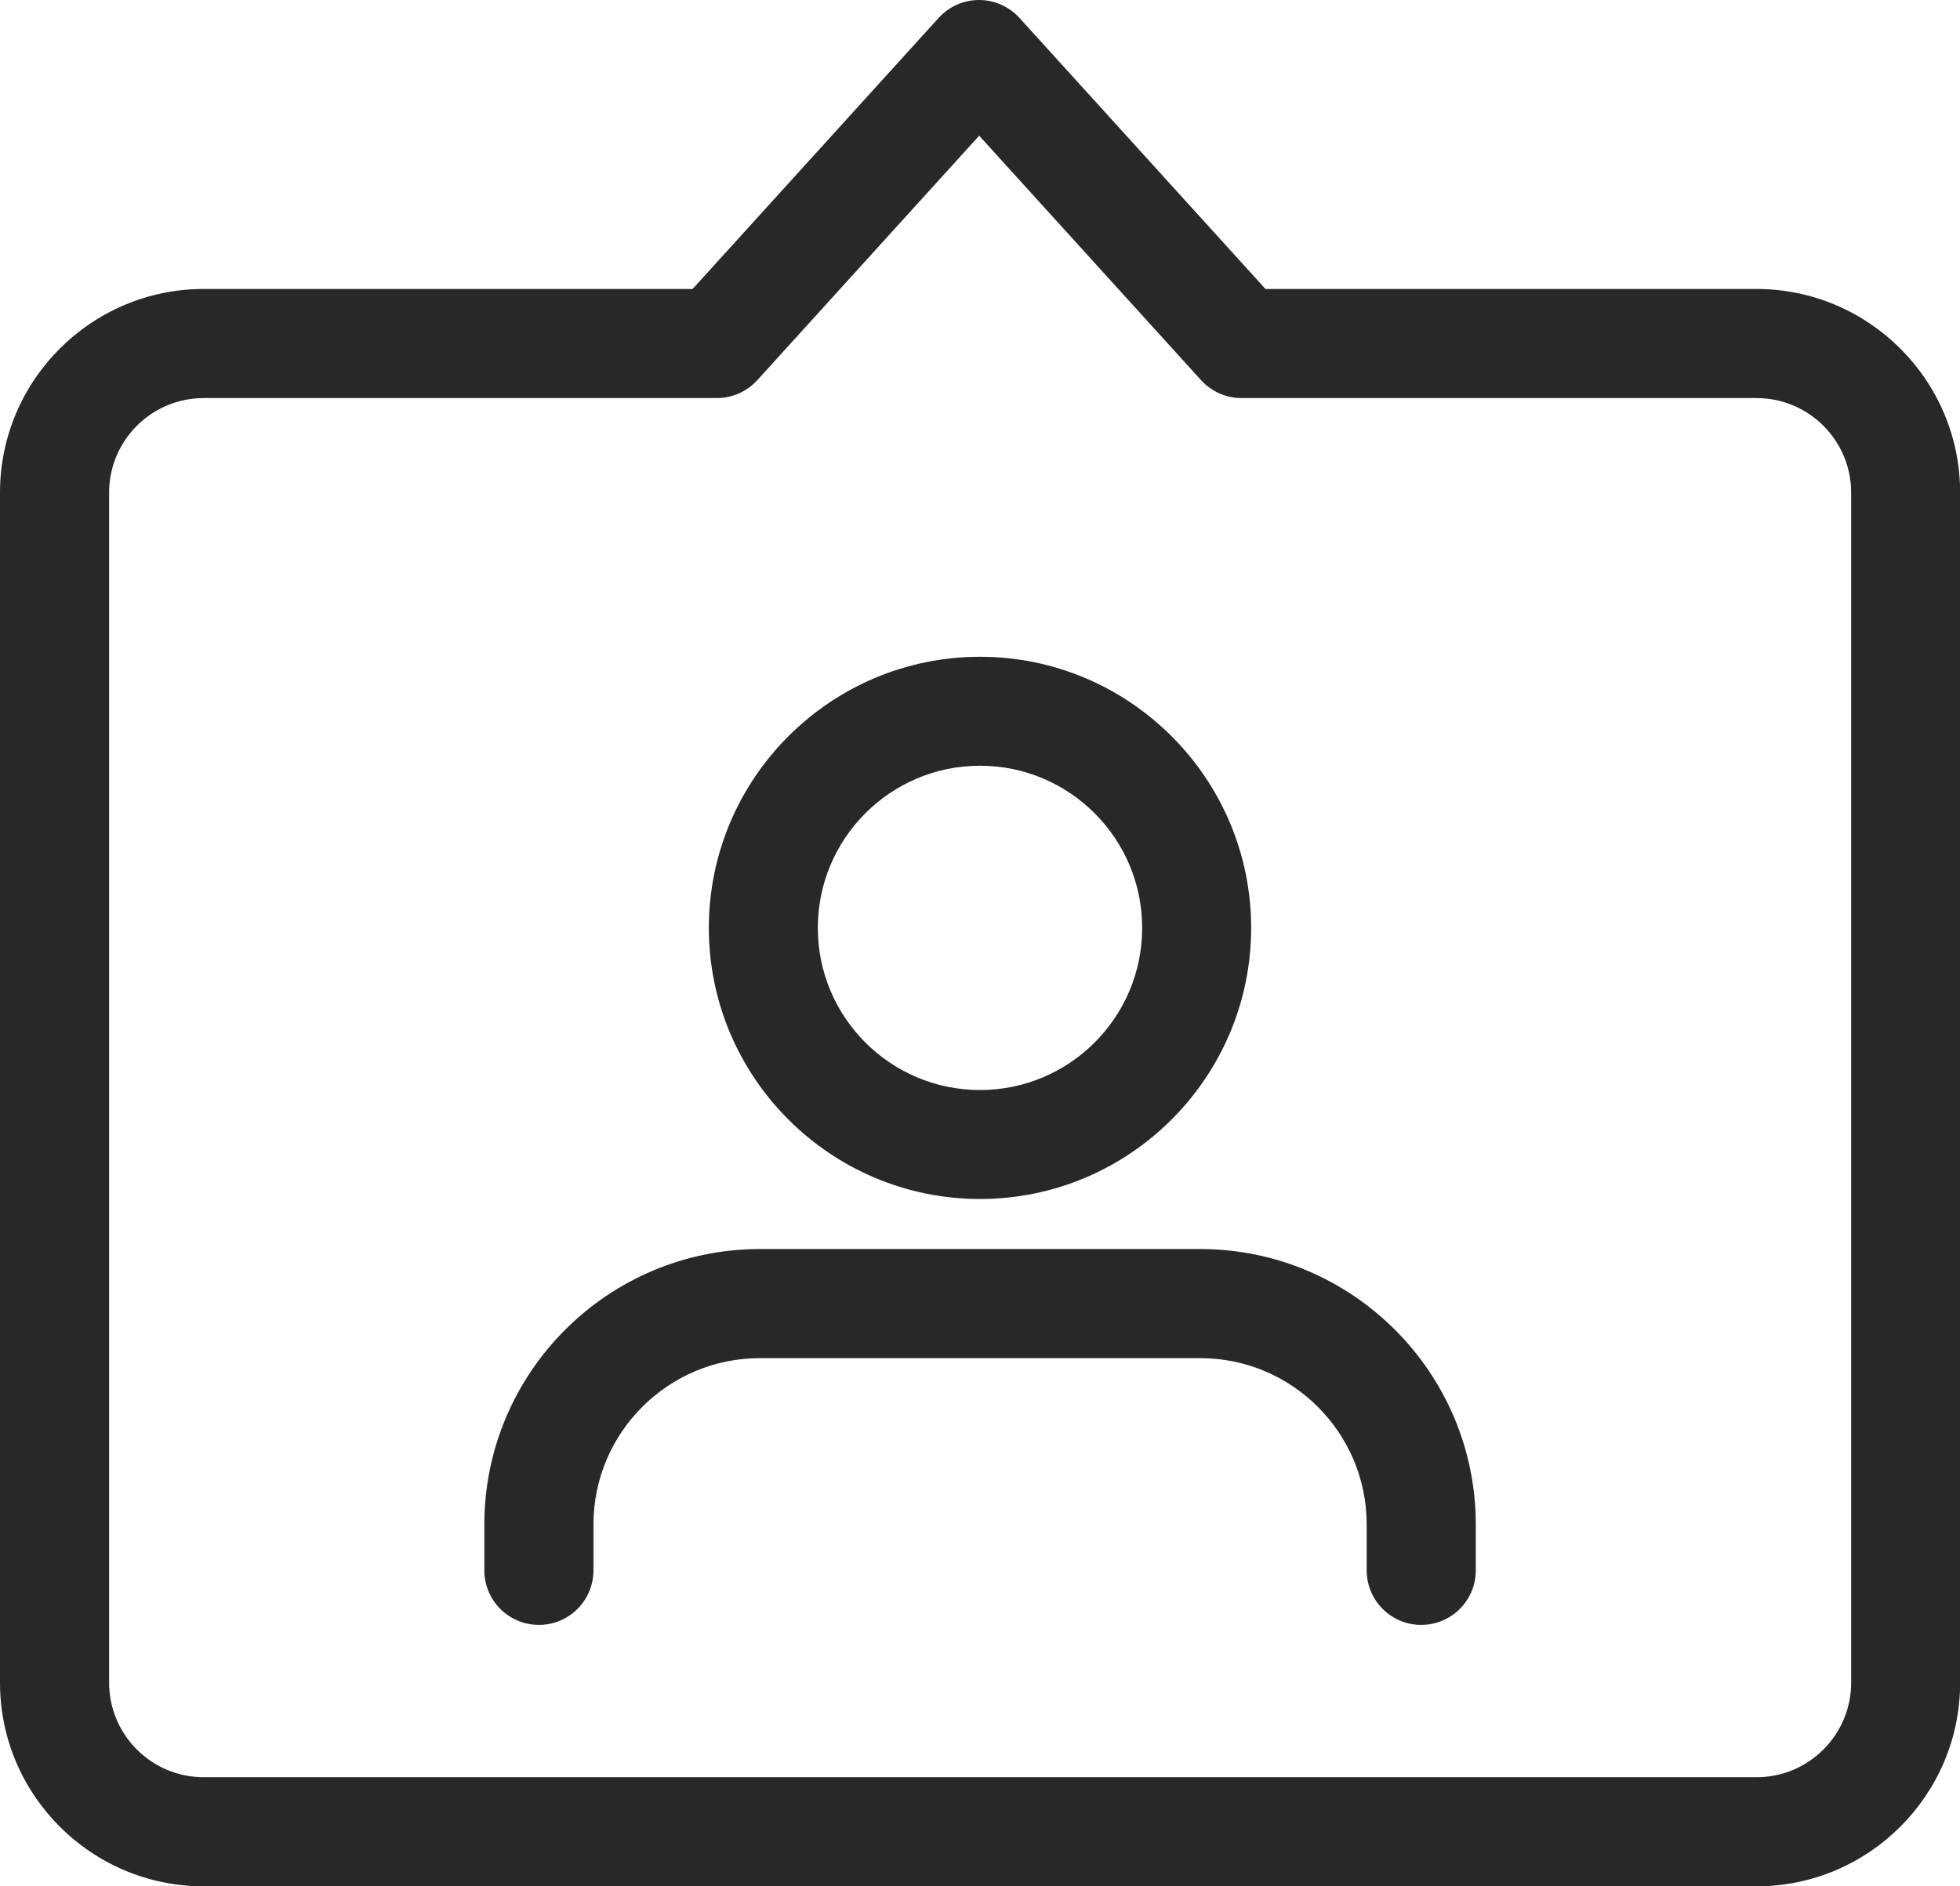 <?xml version="1.0" encoding="UTF-8" standalone="no"?><svg xmlns="http://www.w3.org/2000/svg" xmlns:xlink="http://www.w3.org/1999/xlink" fill="#292827" height="138.3" preserveAspectRatio="xMidYMid meet" version="1" viewBox="0.0 0.0 143.7 138.3" width="143.7" zoomAndPan="magnify"><g id="change1_1"><path d="m108.2,111.79v3.36c0,2.21-1.79,4-4,4s-4-1.79-4-4v-3.36c0-6.73-5.47-12.2-12.2-12.2h-32.29c-6.73,0-12.2,5.47-12.2,12.2v3.36c0,2.21-1.79,4-4,4s-4-1.79-4-4v-3.36c0-11.14,9.06-20.2,20.2-20.2h32.29c11.14,0,20.2,9.06,20.2,20.2Zm-56.23-43.75c0-10.96,8.92-19.88,19.88-19.88s19.88,8.92,19.88,19.88-8.92,19.88-19.88,19.88-19.88-8.92-19.88-19.88Zm7.99,0c0,6.56,5.33,11.89,11.89,11.89s11.89-5.33,11.89-11.89-5.33-11.89-11.89-11.89-11.89,5.33-11.89,11.89Zm83.75-31.92v87.27c0,8.23-6.7,14.93-14.93,14.93H14.93c-8.23,0-14.93-6.7-14.93-14.93V36.12c0-8.23,6.7-14.93,14.93-14.93h35.85L68.82,1.31c.76-.83,1.83-1.31,2.96-1.31s2.2.48,2.96,1.31l18.04,19.88h36c8.23,0,14.93,6.7,14.93,14.93Zm-7.99,0c0-3.82-3.11-6.93-6.93-6.93h-37.77c-1.13,0-2.2-.48-2.96-1.31l-16.27-17.93-16.27,17.93c-.76.83-1.83,1.31-2.96,1.31H14.93c-3.82,0-6.93,3.11-6.93,6.93v87.27c0,3.82,3.11,6.93,6.93,6.93h113.86c3.82,0,6.93-3.11,6.93-6.93V36.12Z"/></g></svg>